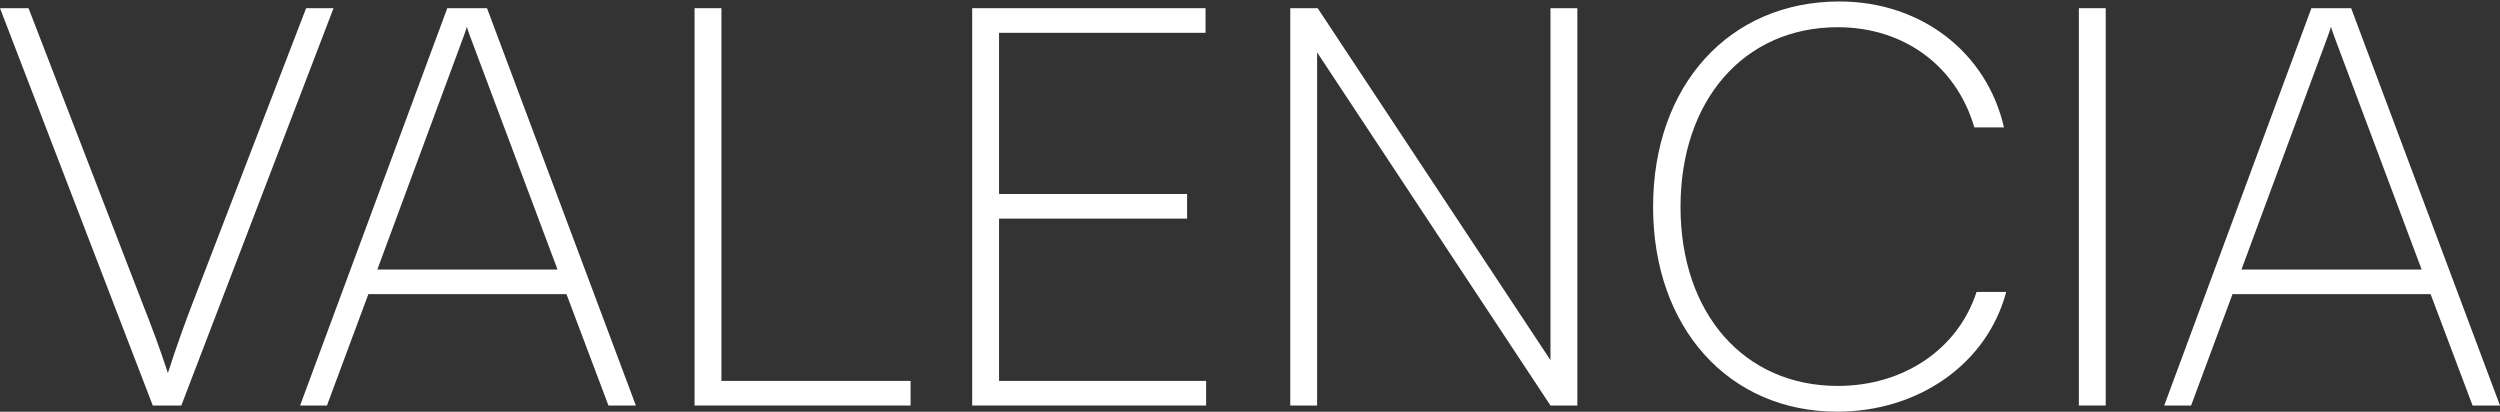 <svg width="1700" height="280" viewBox="0 0 1700 280" fill="none" xmlns="http://www.w3.org/2000/svg">
<rect x="0" y="0" width="1700" height="280" fill="#333333" stroke="none"/>
<g style="mix-blend-mode:difference">
<path d="M103.888 275.75L0 5.565H19.408L97.419 207.633C103.127 222.093 108.455 236.173 114.163 253.678C119.871 235.793 127.101 216.005 130.526 207.252L208.157 5.565H226.803L123.296 275.75H103.888Z" fill="white"/>
<path d="M222.332 275.75H204.066L304.149 5.565H331.167L432.392 275.75H413.745L385.204 200.022H250.492L222.332 275.75ZM315.184 24.972L256.581 183.278H379.116L319.751 24.972C318.99 22.689 317.848 20.025 317.468 18.122C317.087 19.645 315.946 23.07 315.184 24.972Z" fill="white"/>
<path d="M490.57 5.565V259.006H619.193V275.75H472.304V5.565H490.57Z" fill="white"/>
<path d="M820.156 275.75H661.089V5.565H819.775V22.308H679.355V131.905H807.217V148.649H679.355V259.006H820.156V275.75Z" fill="white"/>
<path d="M895.64 275.75H877.374V5.565H896.02L1054.33 244.926V5.565H1072.59V275.75H1054.33L895.64 35.627V275.75Z" fill="white"/>
<path d="M1249.3 279.936C1175.48 279.936 1124.1 222.854 1124.1 140.657C1124.1 58.08 1175.86 0.998 1250.82 0.998C1306 0.998 1350.91 35.247 1362.7 86.62H1342.53C1330.36 44.76 1294.59 18.503 1249.68 18.503C1186.13 18.503 1142.75 67.974 1142.75 140.657C1142.75 213.341 1186.13 262.431 1249.68 262.431C1294.59 262.431 1331.5 237.315 1344.06 198.5H1364.22C1351.29 247.209 1304.86 279.936 1249.3 279.936Z" fill="white"/>
<path d="M1431.89 5.565V275.75H1413.63V5.565H1431.89Z" fill="white"/>
<path d="M1489.94 275.75H1471.67L1571.76 5.565H1598.78L1700 275.75H1681.35L1652.81 200.022H1518.1L1489.94 275.75ZM1582.79 24.972L1524.19 183.278H1646.72L1587.36 24.972C1586.6 22.689 1585.46 20.025 1585.08 18.122C1584.7 19.645 1583.55 23.07 1582.79 24.972Z" fill="white"/>
</g>
</svg>
